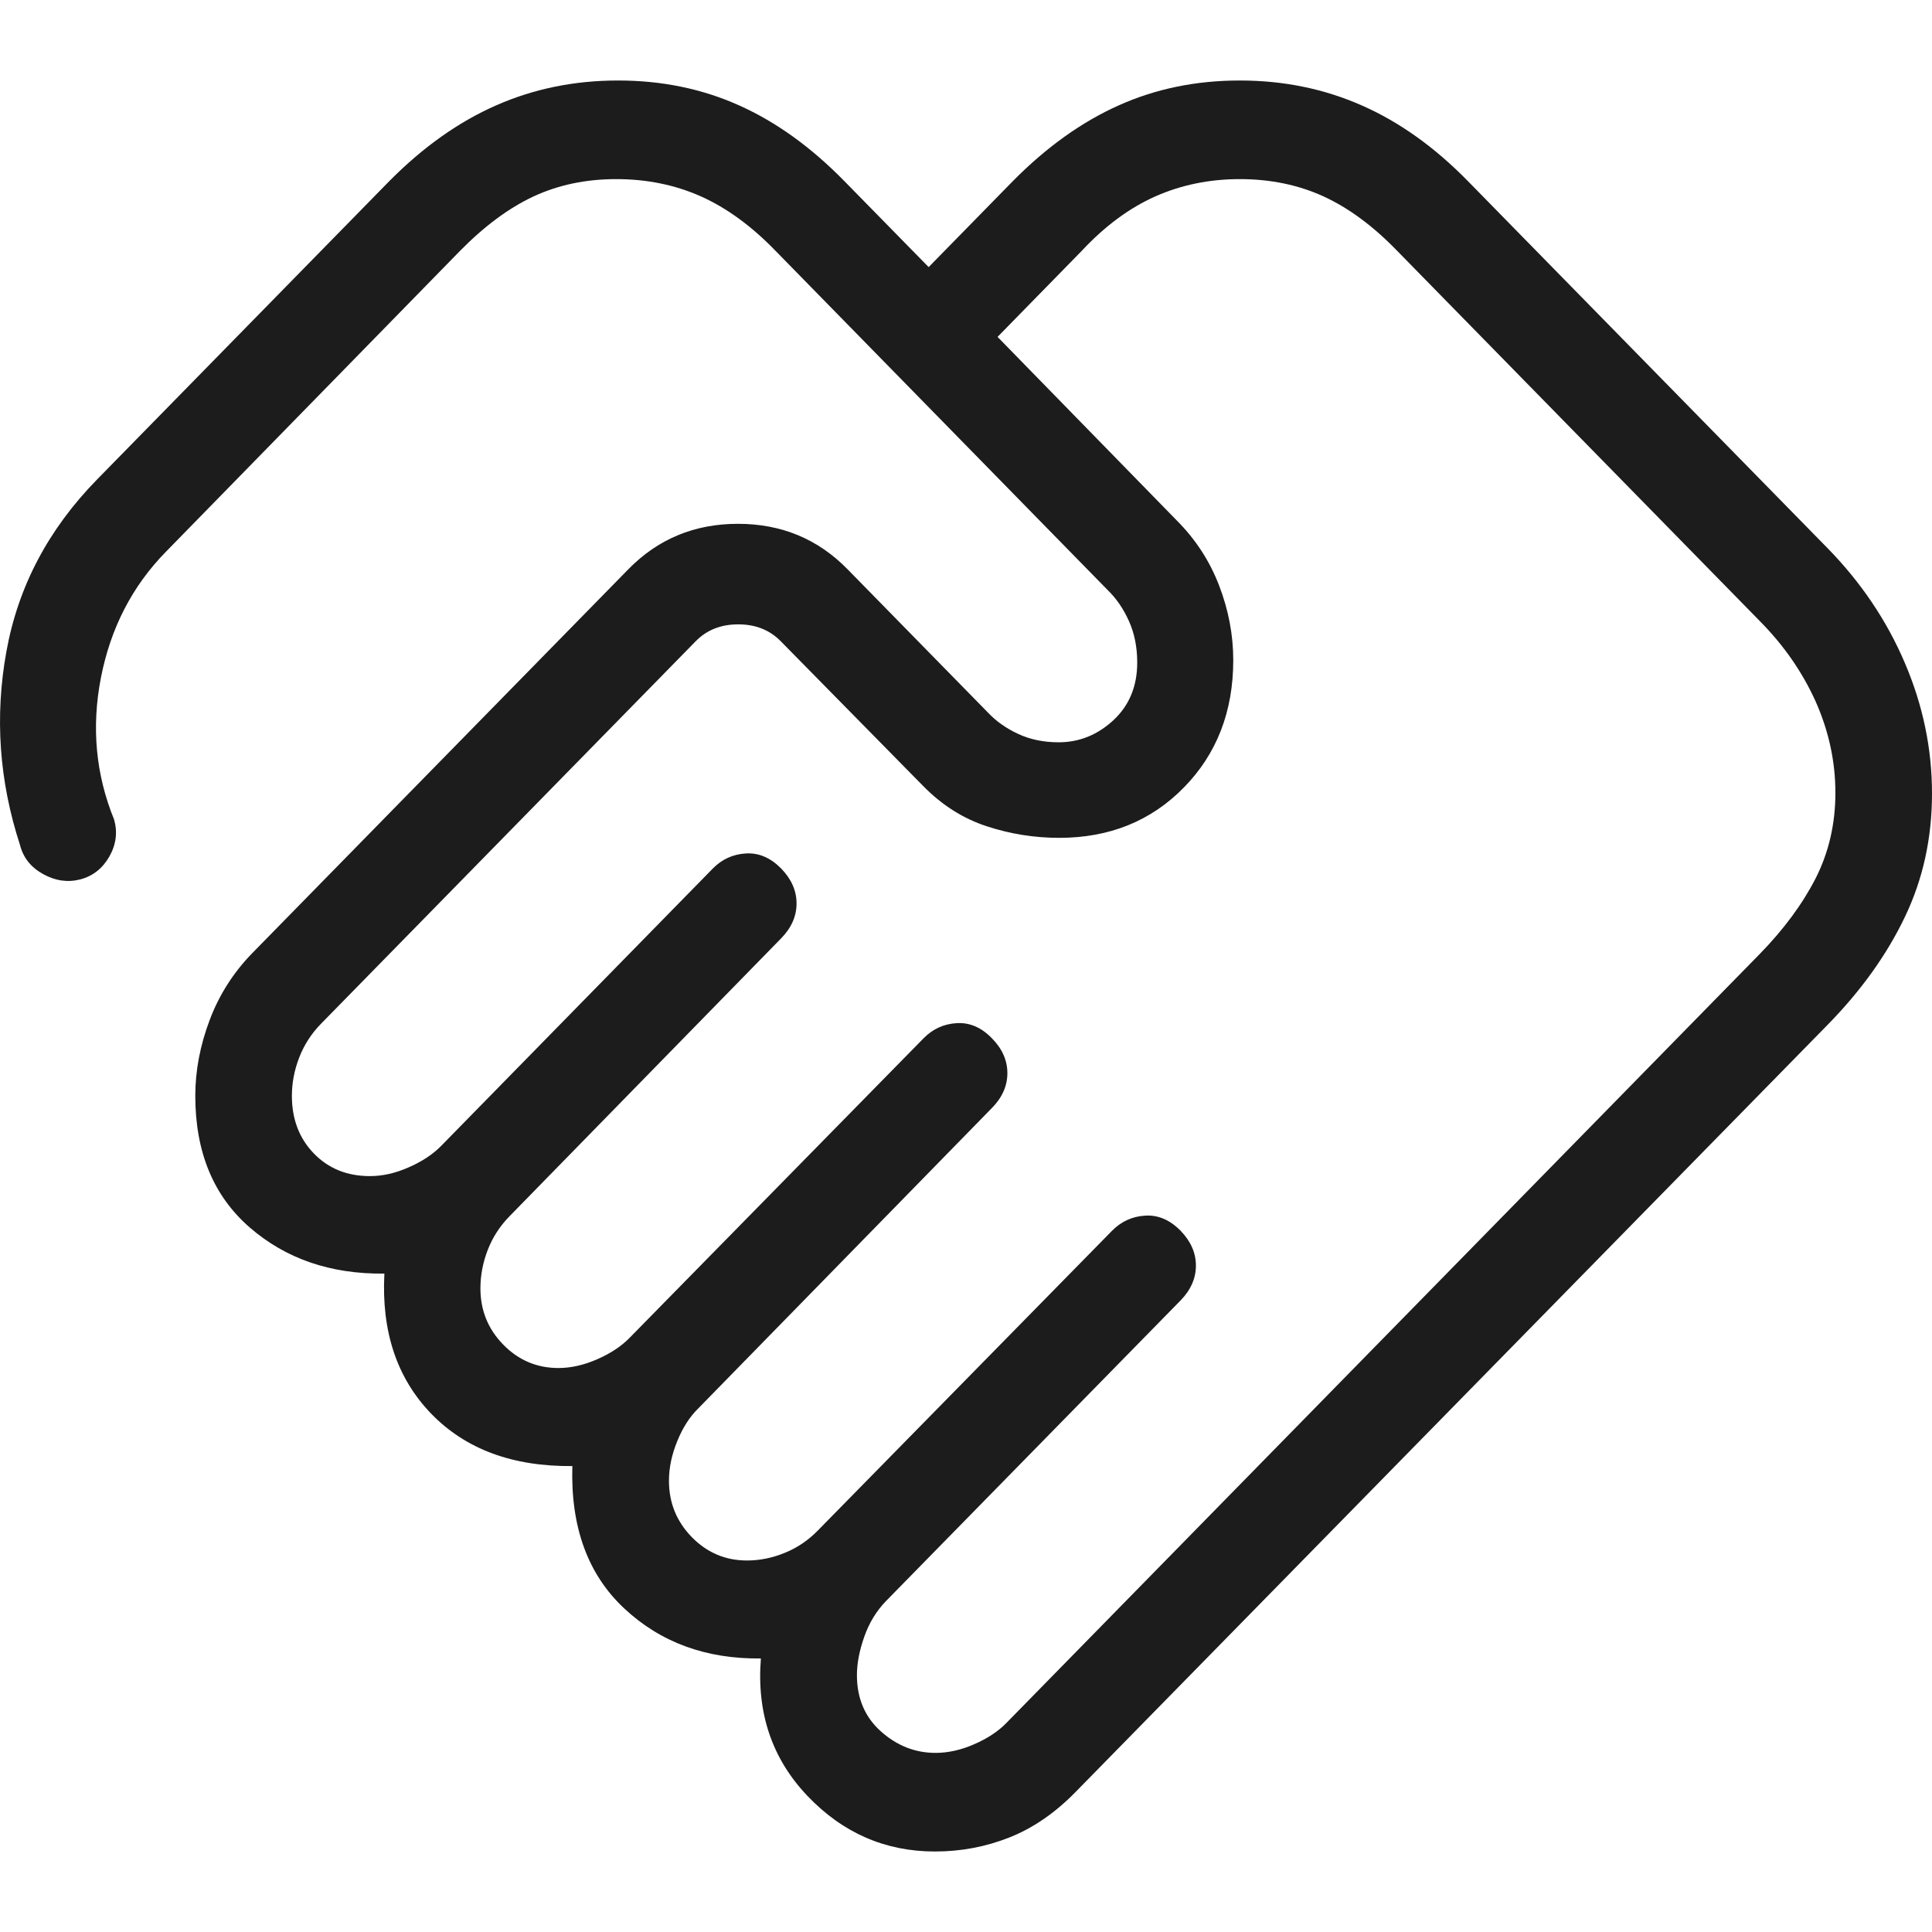 <svg width="24" height="24" viewBox="0 0 24 24" fill="none" xmlns="http://www.w3.org/2000/svg">
<path d="M11.621 21.775C11.778 21.775 11.939 21.739 12.103 21.667C12.268 21.595 12.401 21.507 12.502 21.403L21.857 11.854C22.158 11.546 22.39 11.232 22.555 10.91C22.718 10.588 22.8 10.234 22.8 9.849C22.8 9.46 22.718 9.082 22.555 8.715C22.39 8.349 22.158 8.014 21.857 7.711L17.357 3.117C17.06 2.81 16.755 2.584 16.442 2.44C16.129 2.297 15.782 2.225 15.401 2.225C15.024 2.225 14.674 2.297 14.351 2.44C14.028 2.584 13.723 2.81 13.437 3.117L12.392 4.185L14.611 6.458C14.85 6.696 15.027 6.968 15.144 7.273C15.261 7.577 15.32 7.887 15.32 8.201C15.32 8.838 15.115 9.366 14.707 9.782C14.299 10.199 13.782 10.408 13.158 10.408C12.85 10.408 12.55 10.36 12.257 10.264C11.964 10.168 11.7 10.001 11.466 9.762L9.701 7.968C9.563 7.826 9.386 7.756 9.17 7.756C8.955 7.756 8.778 7.826 8.64 7.968L3.991 12.714C3.869 12.838 3.778 12.979 3.717 13.137C3.656 13.294 3.626 13.453 3.626 13.613C3.626 13.902 3.717 14.141 3.898 14.328C4.08 14.516 4.312 14.61 4.595 14.61C4.752 14.61 4.913 14.574 5.077 14.501C5.242 14.429 5.375 14.341 5.477 14.238L8.855 10.789C8.967 10.675 9.103 10.612 9.264 10.602C9.425 10.592 9.571 10.654 9.704 10.789C9.831 10.92 9.895 11.064 9.895 11.223C9.895 11.382 9.831 11.526 9.704 11.656L6.333 15.105C6.211 15.229 6.12 15.369 6.059 15.527C5.998 15.685 5.968 15.844 5.968 16.004C5.968 16.278 6.063 16.511 6.252 16.704C6.441 16.897 6.669 16.994 6.937 16.994C7.094 16.994 7.255 16.957 7.419 16.885C7.584 16.813 7.717 16.725 7.819 16.621L11.473 12.898C11.586 12.783 11.722 12.72 11.883 12.71C12.044 12.7 12.19 12.762 12.322 12.898C12.45 13.028 12.514 13.172 12.514 13.331C12.514 13.489 12.45 13.634 12.322 13.764L8.675 17.495C8.568 17.599 8.481 17.735 8.413 17.903C8.344 18.071 8.31 18.235 8.31 18.395C8.31 18.668 8.405 18.901 8.594 19.095C8.783 19.288 9.012 19.385 9.279 19.385C9.436 19.385 9.592 19.354 9.746 19.291C9.901 19.229 10.039 19.136 10.16 19.012L13.815 15.288C13.928 15.174 14.064 15.111 14.225 15.101C14.386 15.091 14.532 15.153 14.665 15.288C14.792 15.419 14.856 15.563 14.856 15.722C14.856 15.88 14.792 16.025 14.665 16.155L11.009 19.886C10.888 20.01 10.797 20.159 10.736 20.333C10.675 20.506 10.645 20.665 10.645 20.809C10.645 21.098 10.745 21.332 10.944 21.509C11.143 21.686 11.369 21.775 11.621 21.775ZM11.614 23C10.997 23 10.469 22.77 10.03 22.309C9.591 21.848 9.398 21.279 9.452 20.602C8.772 20.61 8.206 20.403 7.754 19.98C7.302 19.558 7.087 18.968 7.11 18.212C6.369 18.219 5.785 18.003 5.358 17.563C4.931 17.122 4.737 16.541 4.775 15.821C4.108 15.829 3.549 15.637 3.1 15.246C2.651 14.855 2.426 14.311 2.426 13.613C2.426 13.3 2.486 12.985 2.605 12.67C2.724 12.355 2.901 12.079 3.134 11.84L7.807 7.07C8.175 6.695 8.628 6.507 9.167 6.507C9.706 6.507 10.16 6.695 10.527 7.07L12.269 8.848C12.371 8.957 12.496 9.046 12.646 9.116C12.795 9.186 12.963 9.221 13.151 9.221C13.408 9.221 13.634 9.129 13.832 8.946C14.028 8.763 14.127 8.525 14.127 8.231C14.127 8.04 14.093 7.868 14.024 7.715C13.956 7.563 13.868 7.435 13.762 7.332L9.635 3.117C9.338 2.81 9.029 2.584 8.708 2.44C8.387 2.297 8.036 2.225 7.655 2.225C7.278 2.225 6.936 2.297 6.628 2.44C6.32 2.584 6.016 2.81 5.714 3.117L2.062 6.853C1.643 7.28 1.374 7.802 1.254 8.417C1.134 9.033 1.189 9.621 1.418 10.182C1.462 10.34 1.442 10.493 1.358 10.641C1.273 10.789 1.153 10.883 0.998 10.924C0.843 10.964 0.689 10.943 0.537 10.859C0.384 10.775 0.288 10.654 0.248 10.495C-0.01 9.704 -0.067 8.904 0.079 8.096C0.224 7.288 0.6 6.575 1.206 5.956L4.835 2.251C5.254 1.828 5.696 1.514 6.163 1.309C6.63 1.103 7.135 1 7.678 1C8.221 1 8.722 1.103 9.181 1.309C9.64 1.514 10.076 1.828 10.49 2.251L11.536 3.318L12.581 2.251C12.999 1.828 13.438 1.514 13.897 1.309C14.356 1.103 14.857 1 15.401 1C15.944 1 16.448 1.103 16.915 1.309C17.382 1.514 17.822 1.828 18.236 2.251L22.706 6.813C23.119 7.236 23.439 7.71 23.663 8.236C23.888 8.762 24 9.302 24 9.857C24 10.411 23.888 10.922 23.663 11.391C23.439 11.86 23.119 12.306 22.706 12.728L13.352 22.27C13.102 22.524 12.831 22.71 12.538 22.826C12.245 22.942 11.937 23 11.614 23Z" fill="#1C1C1C"/>
</svg>
